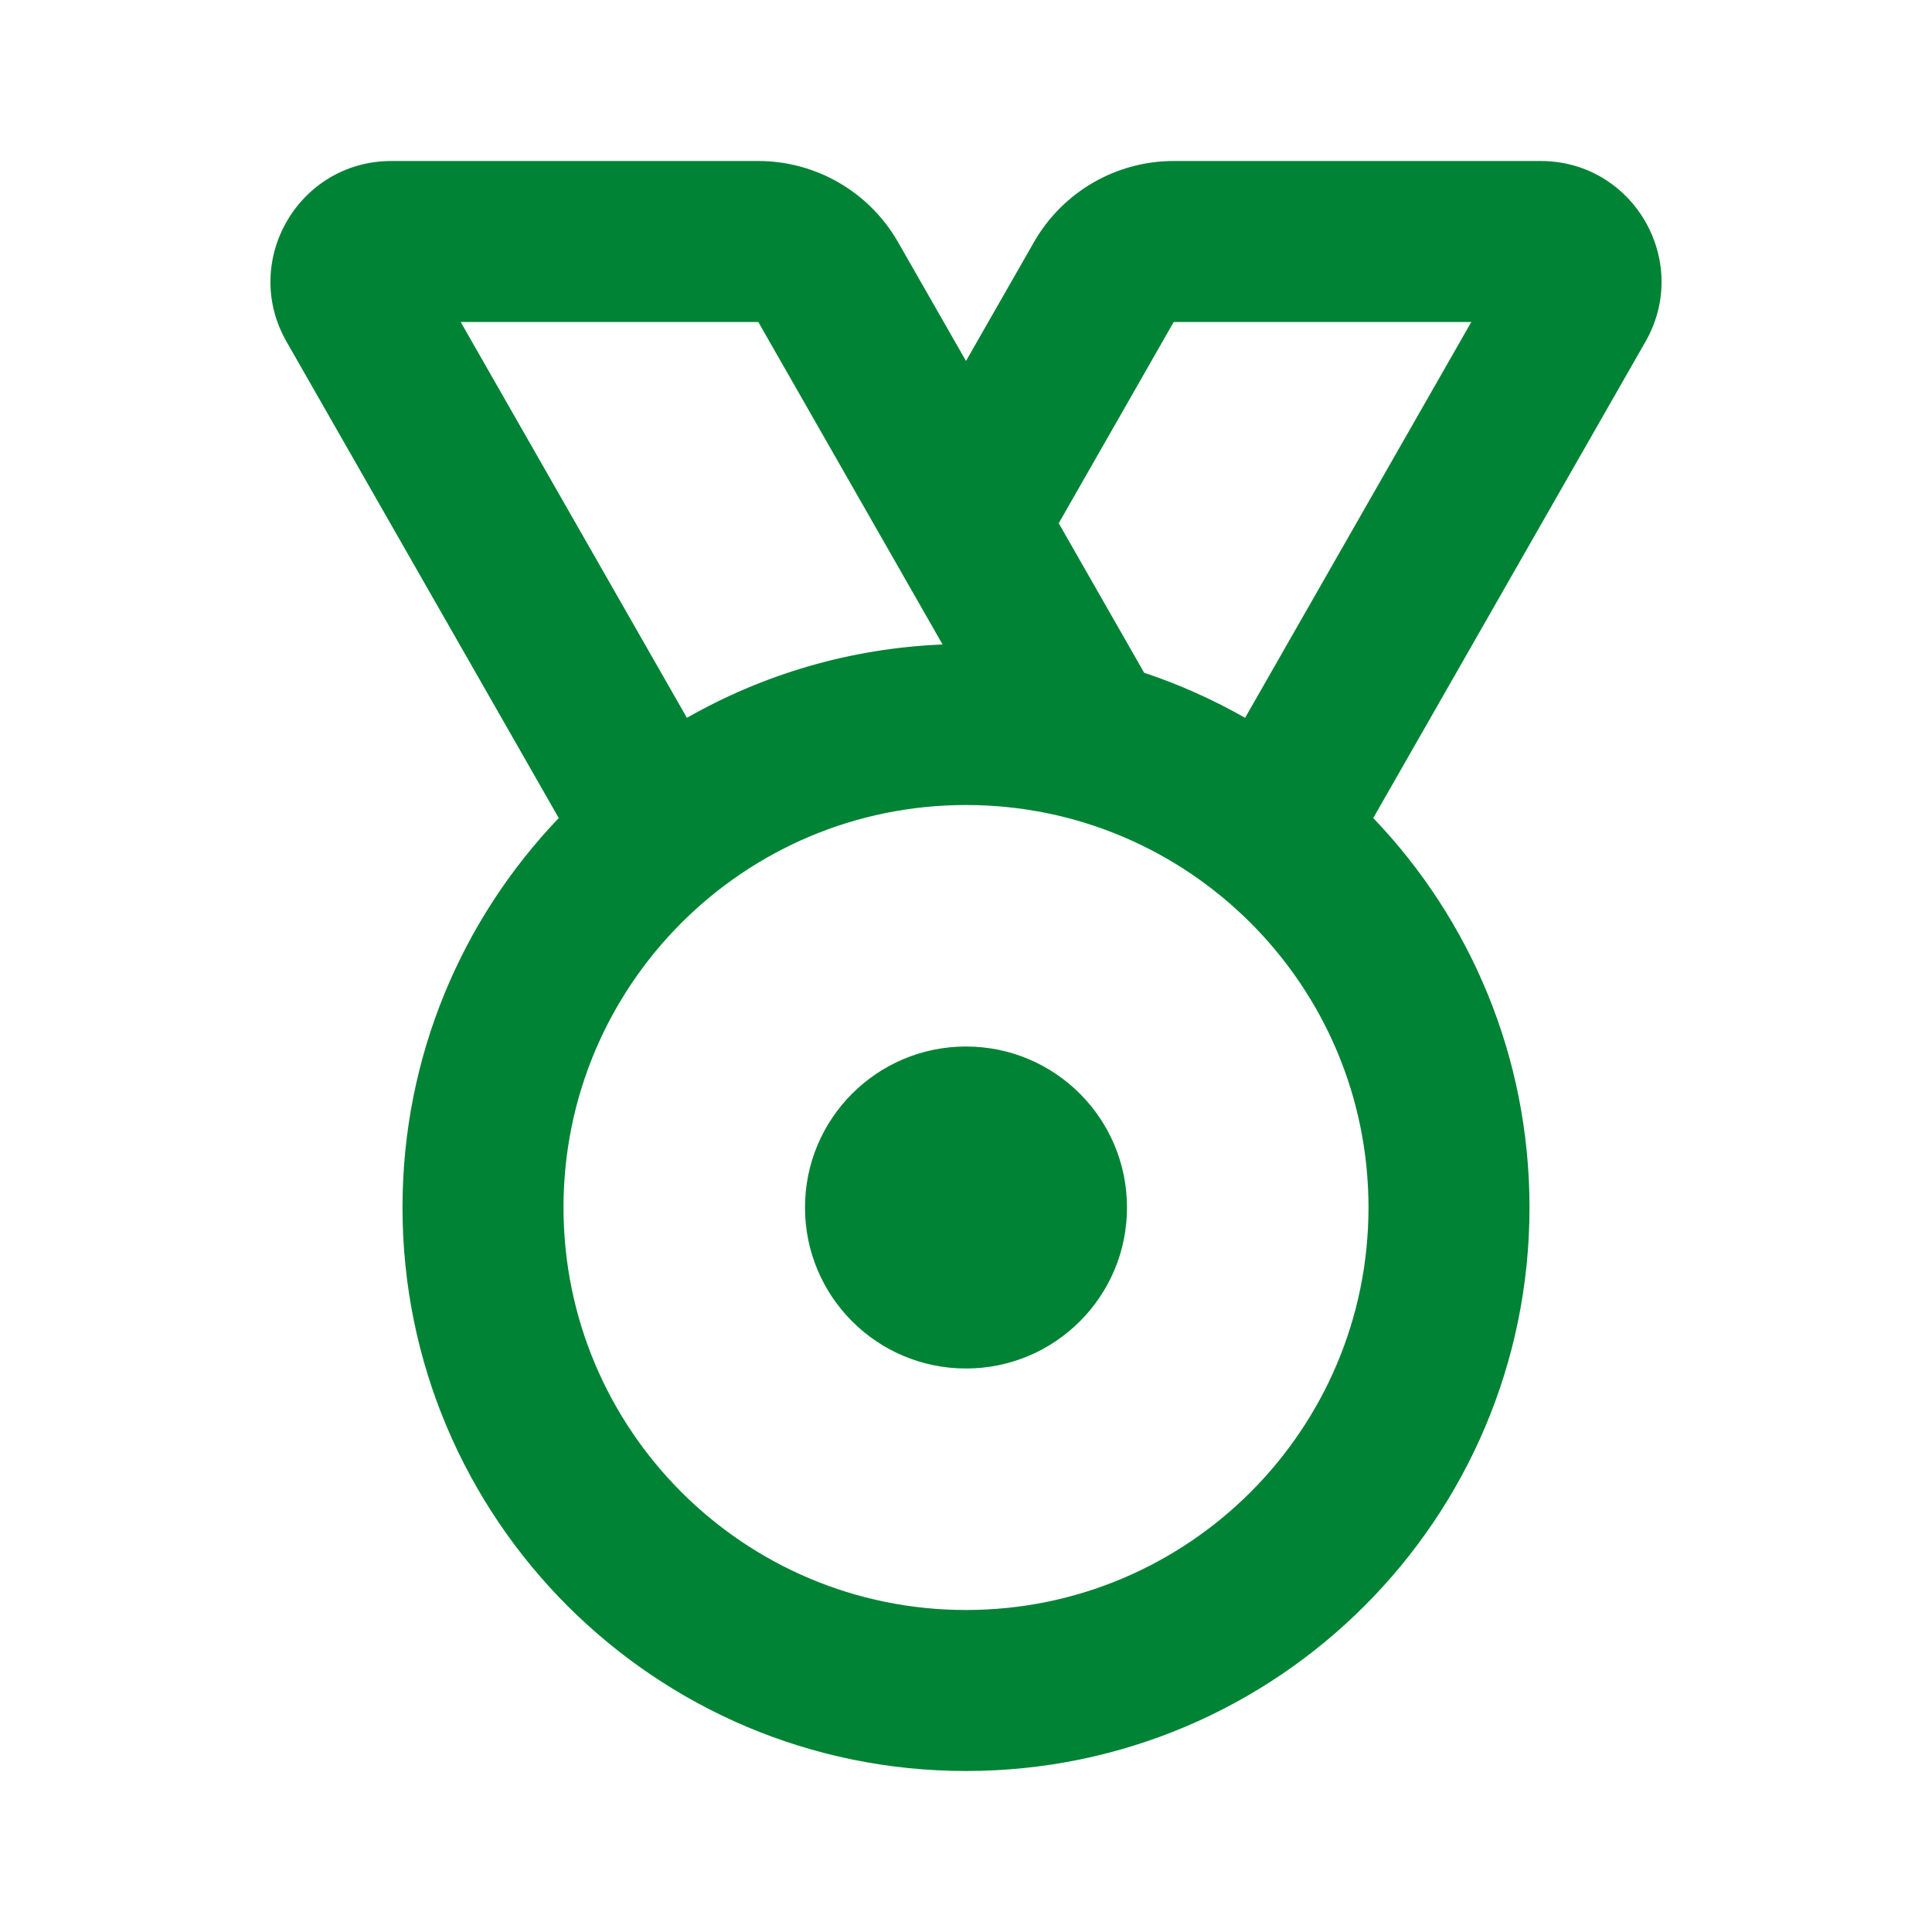 <?xml version="1.0" encoding="UTF-8"?>
<!-- Uploaded to: SVG Repo, www.svgrepo.com, Generator: SVG Repo Mixer Tools -->
<svg width="800px" height="800px" viewBox="0 0 24 24" version="1.1" xmlns="http://www.w3.org/2000/svg" xmlns:xlink="http://www.w3.org/1999/xlink">
    <title>medal_line</title>
    <g id="页面-1" stroke="none" stroke-width="1" fill="none" fill-rule="evenodd">
        <g id="Business" transform="translate(-96, -192)">
            <g id="medal_line" transform="translate(96, 192)">
                <path d="M24,0 L24,24 L0,24 L0,0 L24,0 Z M12.593,23.258 L12.582,23.26 L12.511,23.295 L12.492,23.299 L12.492,23.299 L12.477,23.295 L12.406,23.26 C12.396,23.256 12.387,23.259 12.382,23.265 L12.378,23.276 L12.361,23.703 L12.366,23.723 L12.377,23.736 L12.48,23.81 L12.495,23.814 L12.495,23.814 L12.507,23.81 L12.611,23.736 L12.623,23.72 L12.623,23.72 L12.627,23.703 L12.61,23.276 C12.608,23.266 12.601,23.259 12.593,23.258 L12.593,23.258 Z M12.858,23.145 L12.845,23.147 L12.66,23.24 L12.65,23.25 L12.65,23.25 L12.647,23.261 L12.665,23.691 L12.67,23.703 L12.67,23.703 L12.678,23.71 L12.879,23.803 C12.891,23.807 12.902,23.803 12.908,23.795 L12.912,23.781 L12.878,23.167 C12.875,23.155 12.867,23.147 12.858,23.145 L12.858,23.145 Z M12.143,23.147 C12.133,23.142 12.122,23.145 12.116,23.153 L12.11,23.167 L12.076,23.781 C12.075,23.793 12.083,23.802 12.093,23.805 L12.108,23.803 L12.309,23.71 L12.319,23.702 L12.319,23.702 L12.323,23.691 L12.34,23.261 L12.337,23.249 L12.337,23.249 L12.328,23.24 L12.143,23.147 Z" id="MingCute" fill-rule="nonzero">

</path>
                <path d="M9.42,2 C10.137,2 10.8,2.385 11.156,3.008 L12,4.484 L12.844,3.008 C13.2,2.385 13.863,2 14.58,2 L19.138,2 C20.29,2 21.012,3.244 20.441,4.244 L17.059,10.162 C18.262,11.419 19,13.123 19,15 C19,18.866 15.866,22 12,22 C8.134,22 5,18.866 5,15 C5,13.123 5.739,11.419 6.941,10.162 L3.559,4.244 C2.988,3.244 3.71,2 4.862,2 L9.42,2 Z M12,10 C9.239,10 7,12.239 7,15 C7,17.761 9.239,20 12,20 C14.761,20 17,17.761 17,15 C17,12.239 14.761,10 12,10 Z M12,13 C13.105,13 14,13.895 14,15 C14,16.105 13.105,17 12,17 C10.895,17 10,16.105 10,15 C10,13.895 10.895,13 12,13 Z M18.277,4 L14.58,4 L13.152,6.5 L14.213,8.357 C14.652,8.503 15.071,8.692 15.467,8.917 L18.277,4 Z M9.42,4 L5.723,4 L8.533,8.917 C9.476,8.379 10.557,8.053 11.709,8.006 L9.42,4 Z" id="形状" fill="rgb(0, 131, 53)">

</path>
            </g>
        </g>
    </g>
</svg>